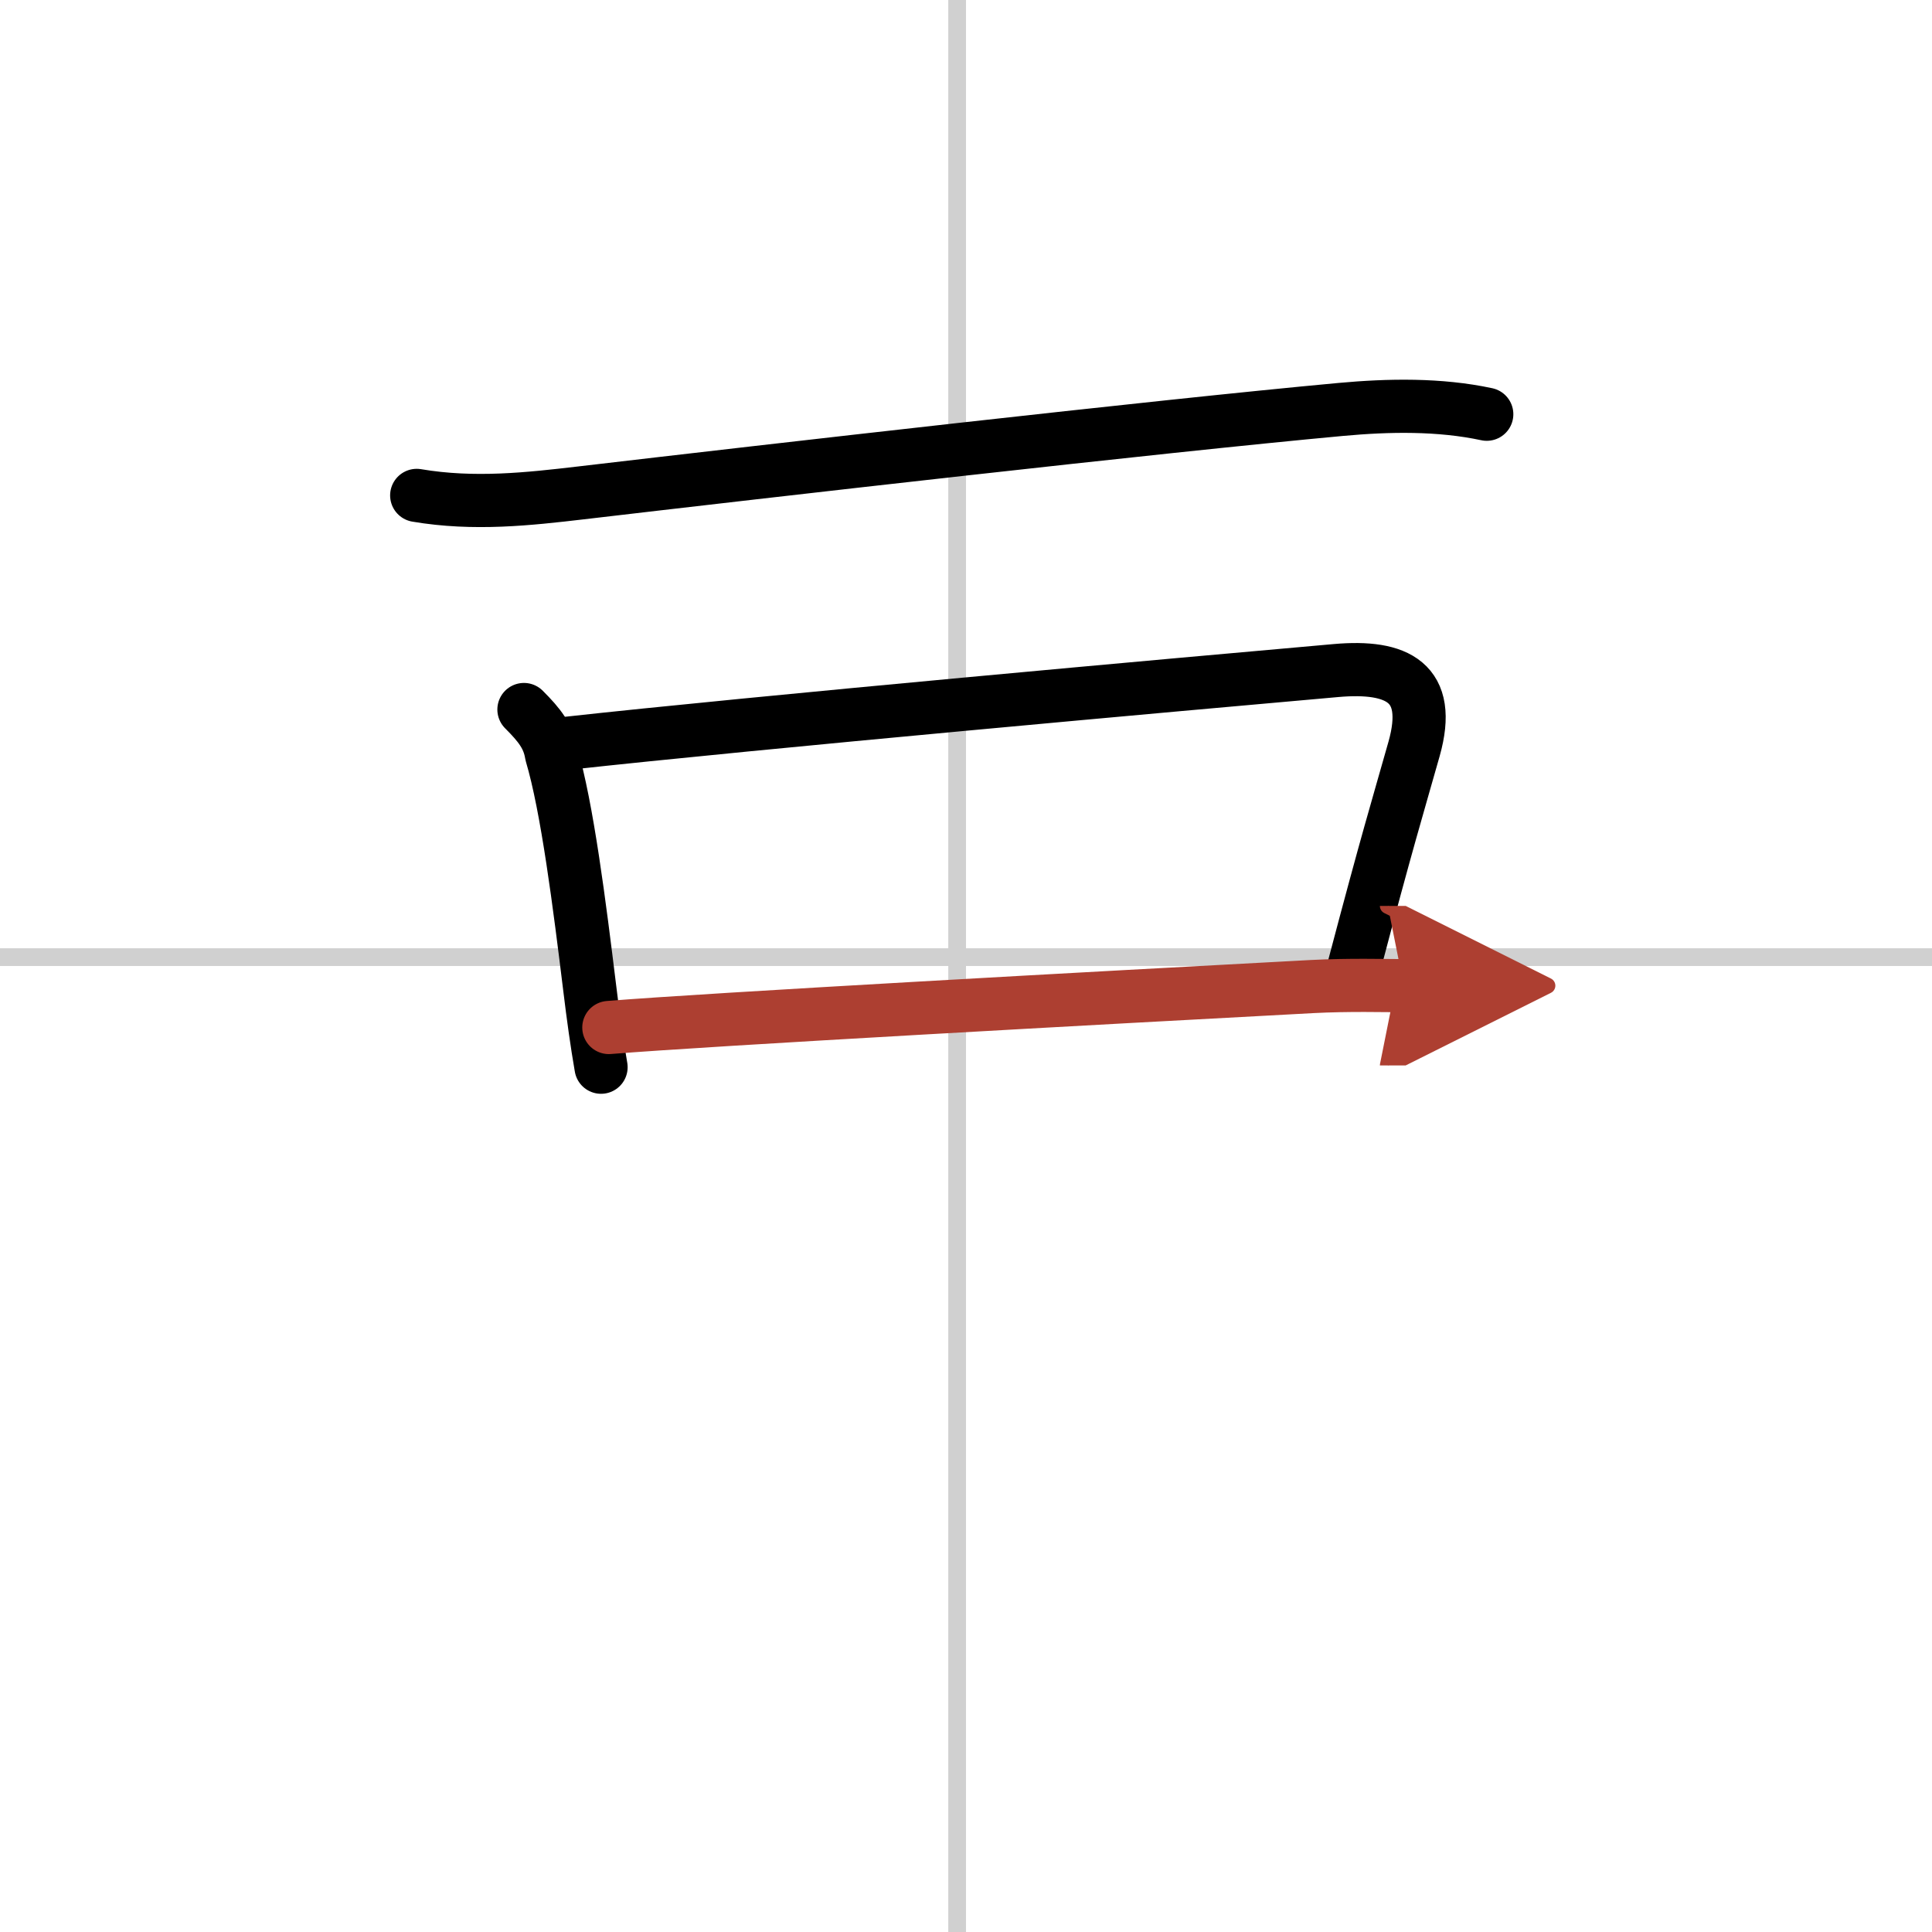 <svg width="400" height="400" viewBox="0 0 109 109" xmlns="http://www.w3.org/2000/svg"><defs><marker id="a" markerWidth="4" orient="auto" refX="1" refY="5" viewBox="0 0 10 10"><polyline points="0 0 10 5 0 10 1 5" fill="#ad3f31" stroke="#ad3f31"/></marker></defs><g fill="none" stroke="#000" stroke-linecap="round" stroke-linejoin="round" stroke-width="3"><rect width="100%" height="100%" fill="#fff" stroke="#fff"/><line x1="54" x2="54" y2="109" stroke="#d0d0d0" stroke-width="1"/><line x2="109" y1="54" y2="54" stroke="#d0d0d0" stroke-width="1"/><path d="m23.51 27.95c3.24 0.55 6.34 0.2 9.25-0.14 10.64-1.25 32.38-3.74 42.88-4.71 2.71-0.25 5.58-0.3 8.24 0.27"/><path d="m29.56 40.03c0.89 0.89 1.39 1.53 1.55 2.52 0.89 2.98 1.59 8.54 2.16 13.19 0.19 1.57 0.4 3.09 0.64 4.47"/><path d="m31.86 41.95c10.86-1.2 34.82-3.35 43.53-4.12 3.44-0.3 5.45 0.66 4.39 4.42-0.97 3.43-1.5 5.12-3.4 12.32"/><path d="m34.35 57.97c5.65-0.46 28.03-1.69 39.67-2.31 2.11-0.11 4.11-0.05 5.18-0.05" marker-end="url(#a)" stroke="#ad3f31"/></g></svg>
